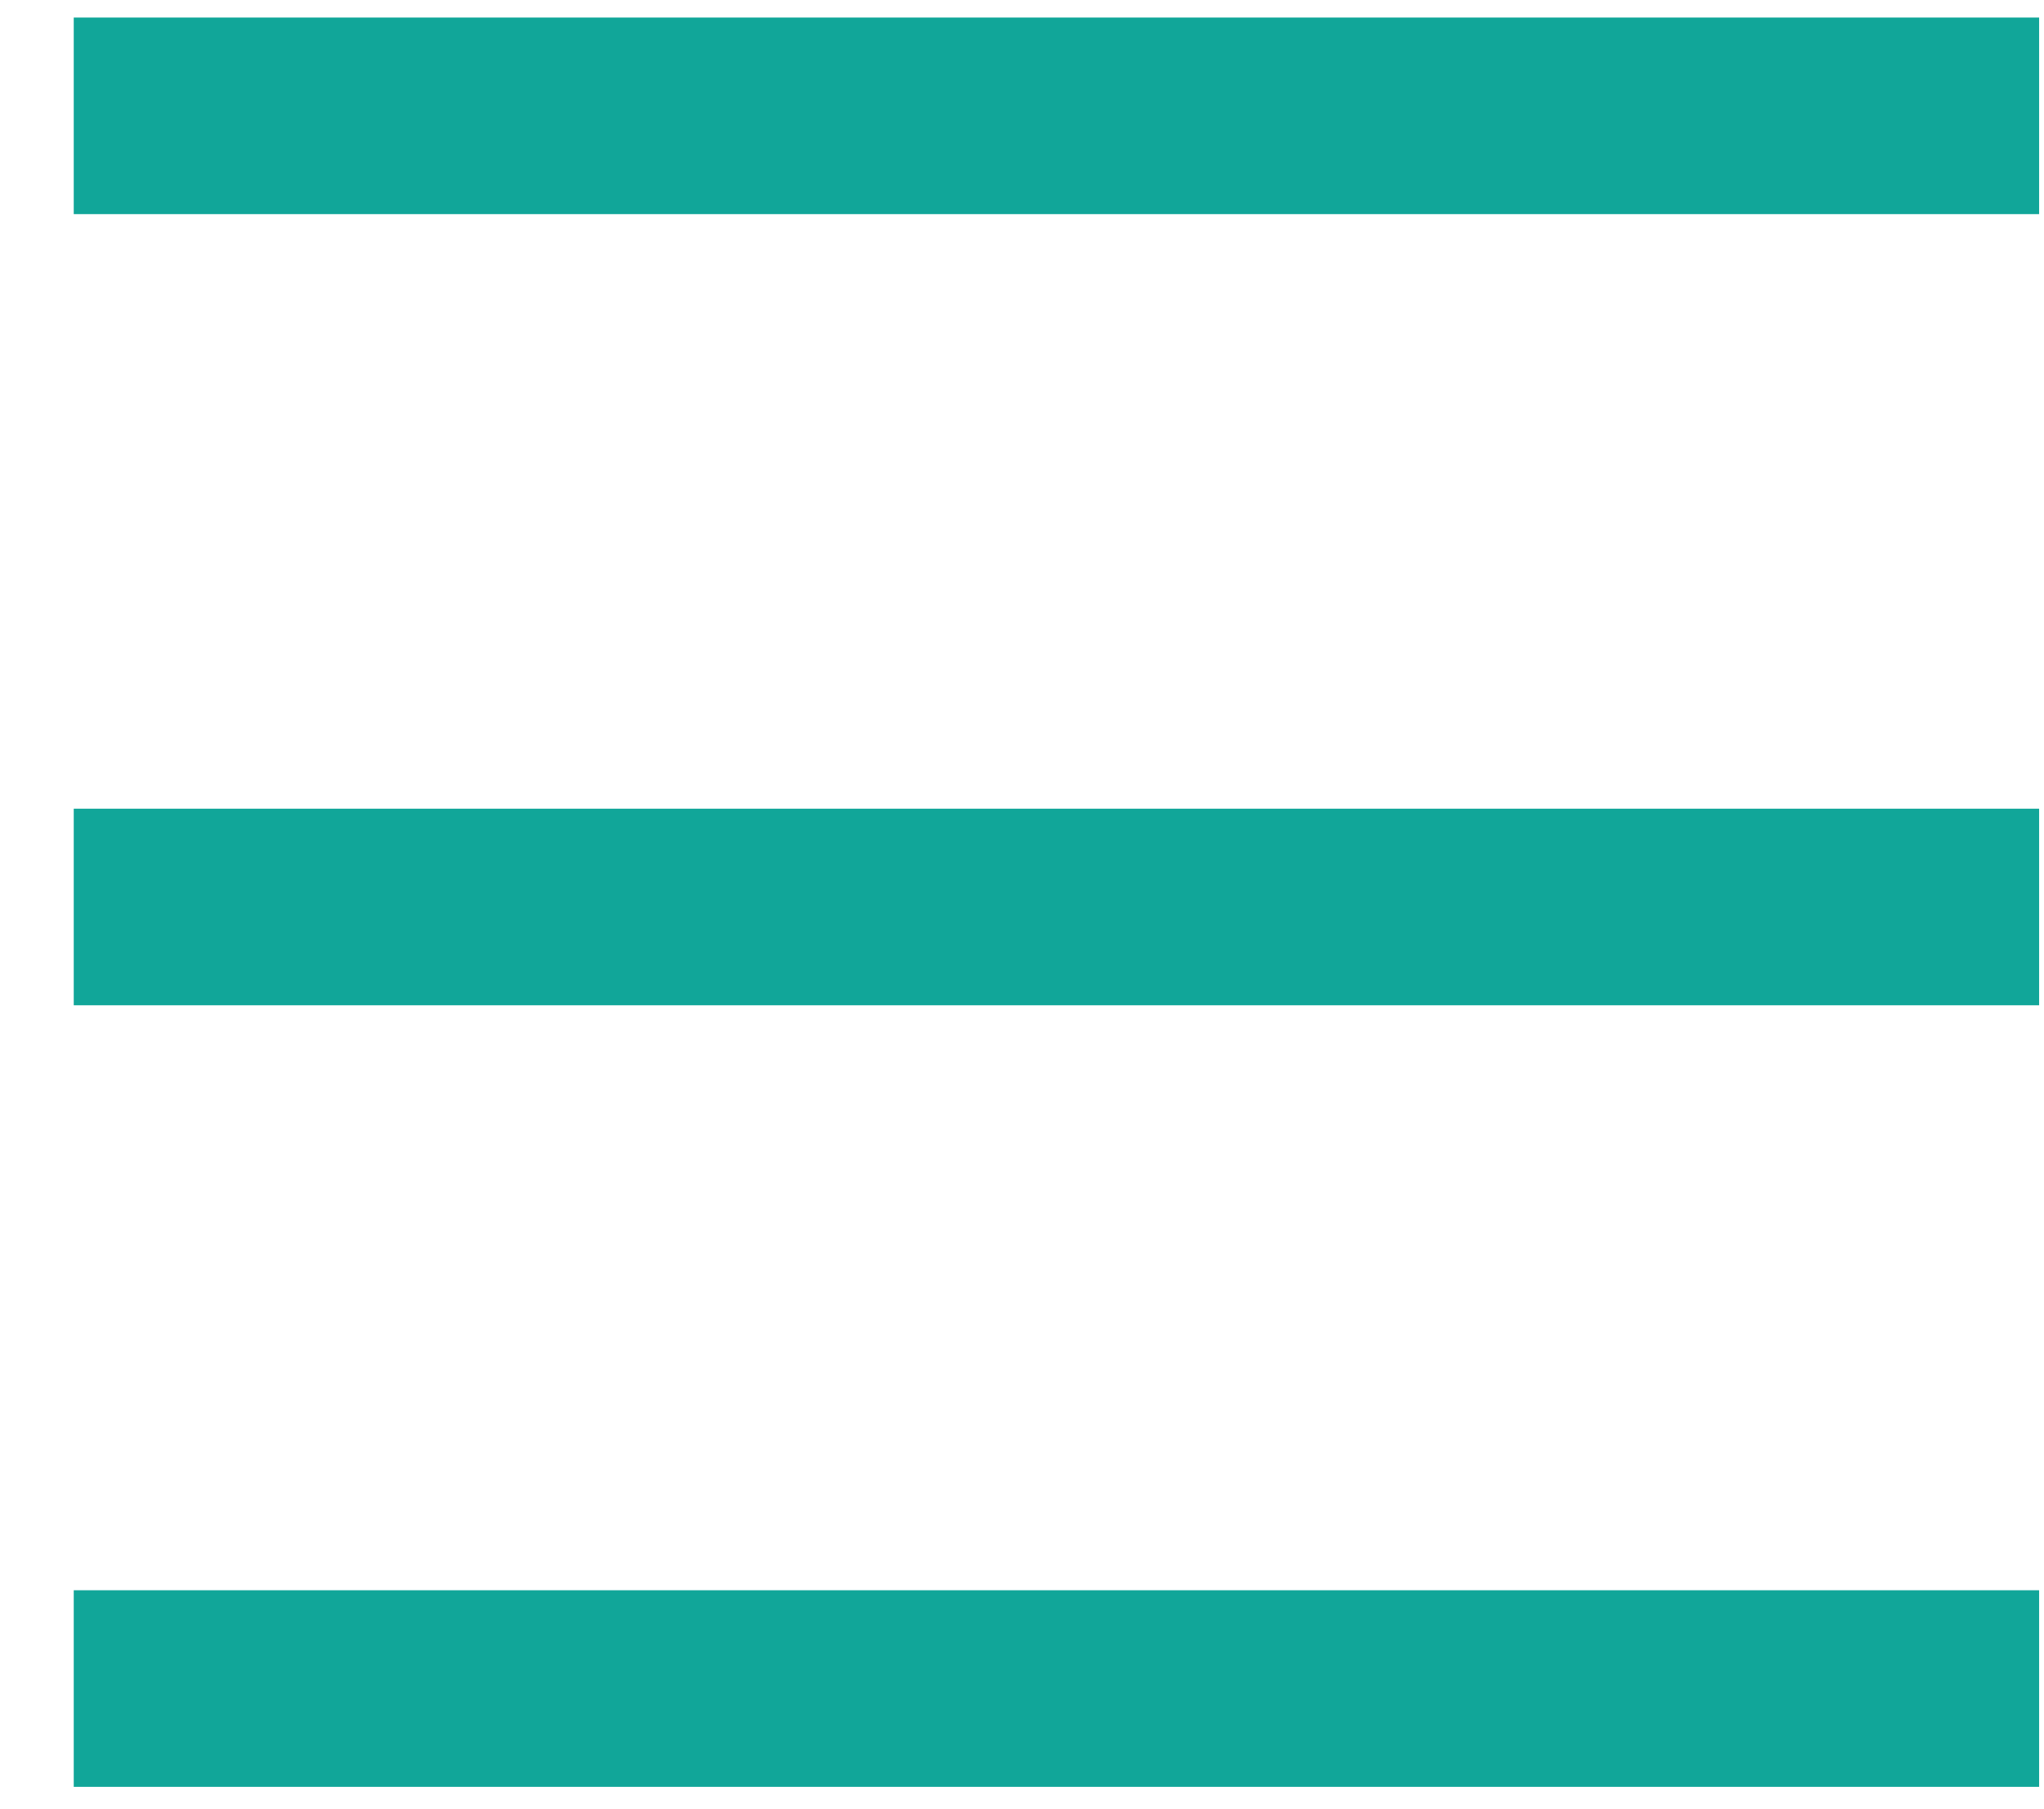 <svg width="26" height="23" viewBox="0 0 26 23" fill="none" xmlns="http://www.w3.org/2000/svg">
    <path d="M0.938 21.473H25.938" stroke="#11A699" stroke-width="2.5"/>
    <path d="M0.938 1.473H25.938" stroke="#11A699" stroke-width="2.5"/>
    <path d="M0.938 11.534H25.938" stroke="#11A699" stroke-width="2.5"/>
</svg>
